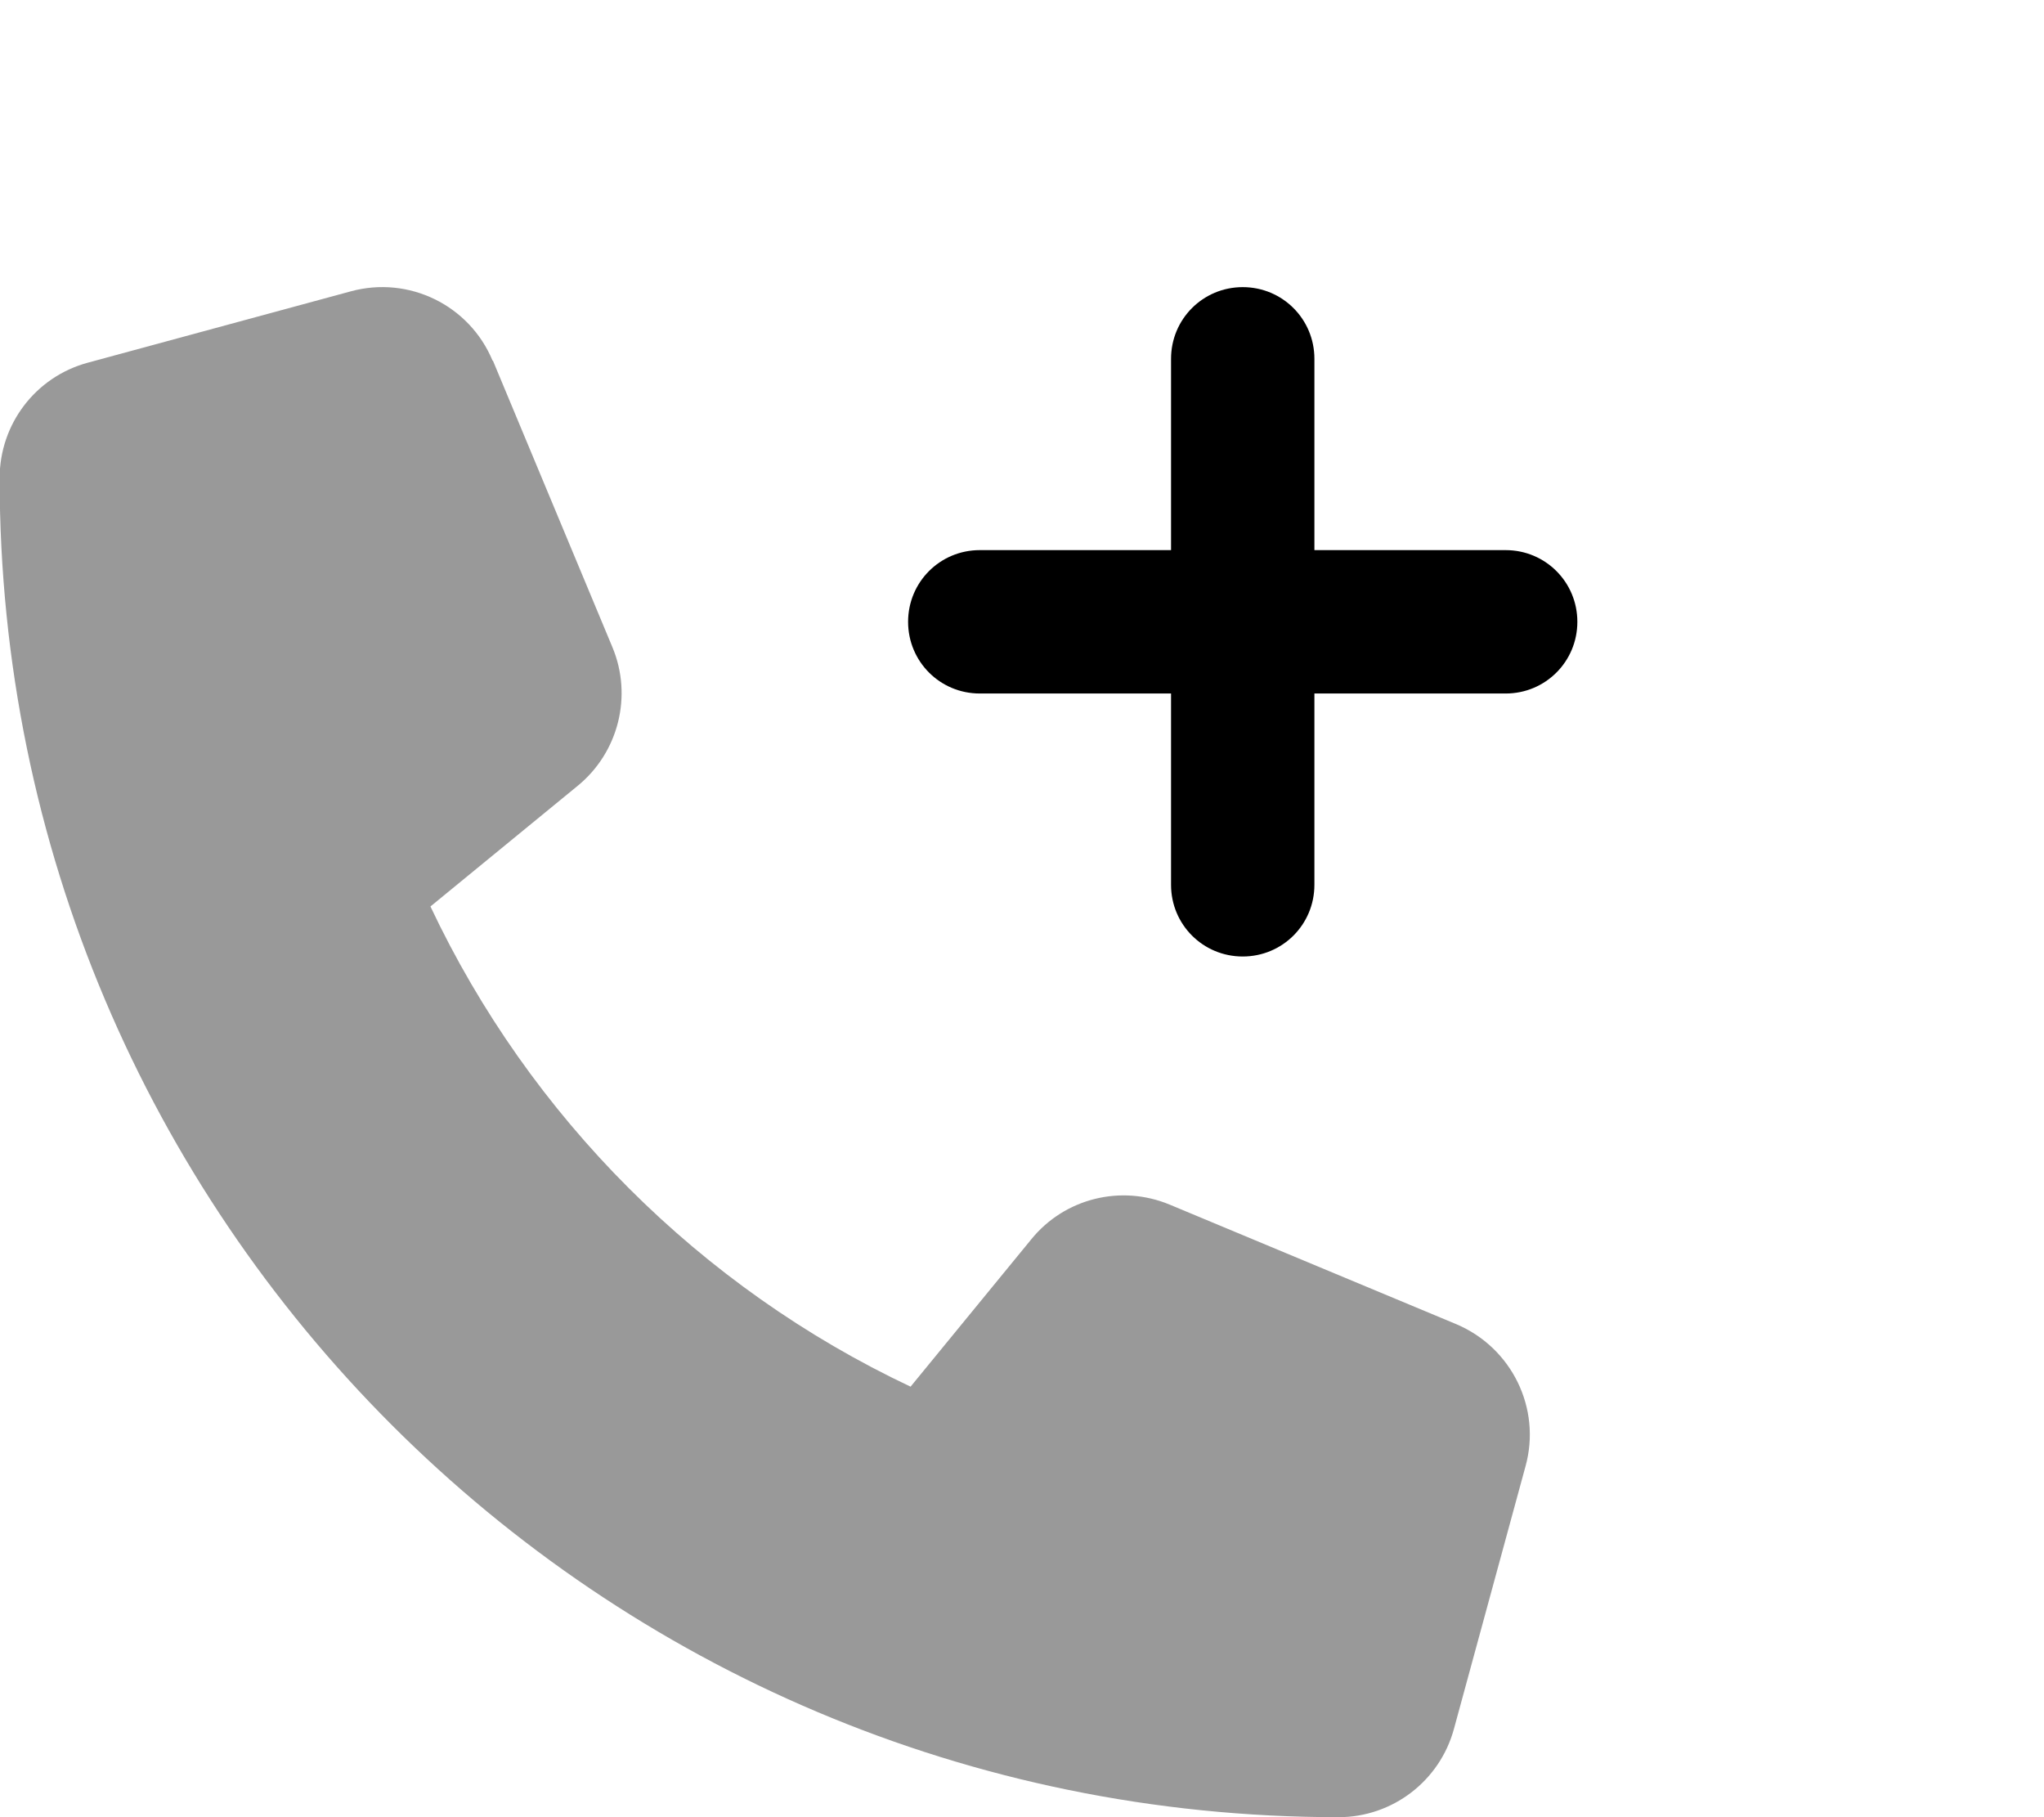 <svg xmlns="http://www.w3.org/2000/svg" viewBox="0 0 576 512"><!--! Font Awesome Pro 6.3.0 by @fontawesome - https://fontawesome.com License - https://fontawesome.com/license (Commercial License) Copyright 2023 Fonticons, Inc. --><defs><style>.fa-secondary{opacity:.4}</style></defs><path class="fa-primary" d="M330 195.4v53.9c0 11.2 9 20.2 20.2 20.2s20.2-9 20.2-20.2V195.4h53.9c11.2 0 20.2-9 20.2-20.2s-9-20.2-20.2-20.2H370.4V101.1c0-11.2-9-20.2-20.2-20.2s-20.2 9-20.2 20.2v53.9H276.1c-11.2 0-20.2 9-20.2 20.2s9 20.2 20.2 20.2H330z"/><path class="fa-secondary" d="M138.8 101.6c-6.5-15.6-23.6-24-40-19.5L24.7 102.2c-14.7 4-24.8 17.3-24.8 32.5C-.1 343.1 168.8 512 377.2 512c15.2 0 28.5-10.2 32.5-24.8l20.2-74.1c4.5-16.3-3.9-33.4-19.5-40l-80.8-33.7c-13.7-5.7-29.6-1.8-39 9.8l-34 41.5c-59.3-28-107.3-76-135.3-135.3l41.5-34c11.5-9.4 15.5-25.3 9.8-39l-33.7-80.8z"/></svg>